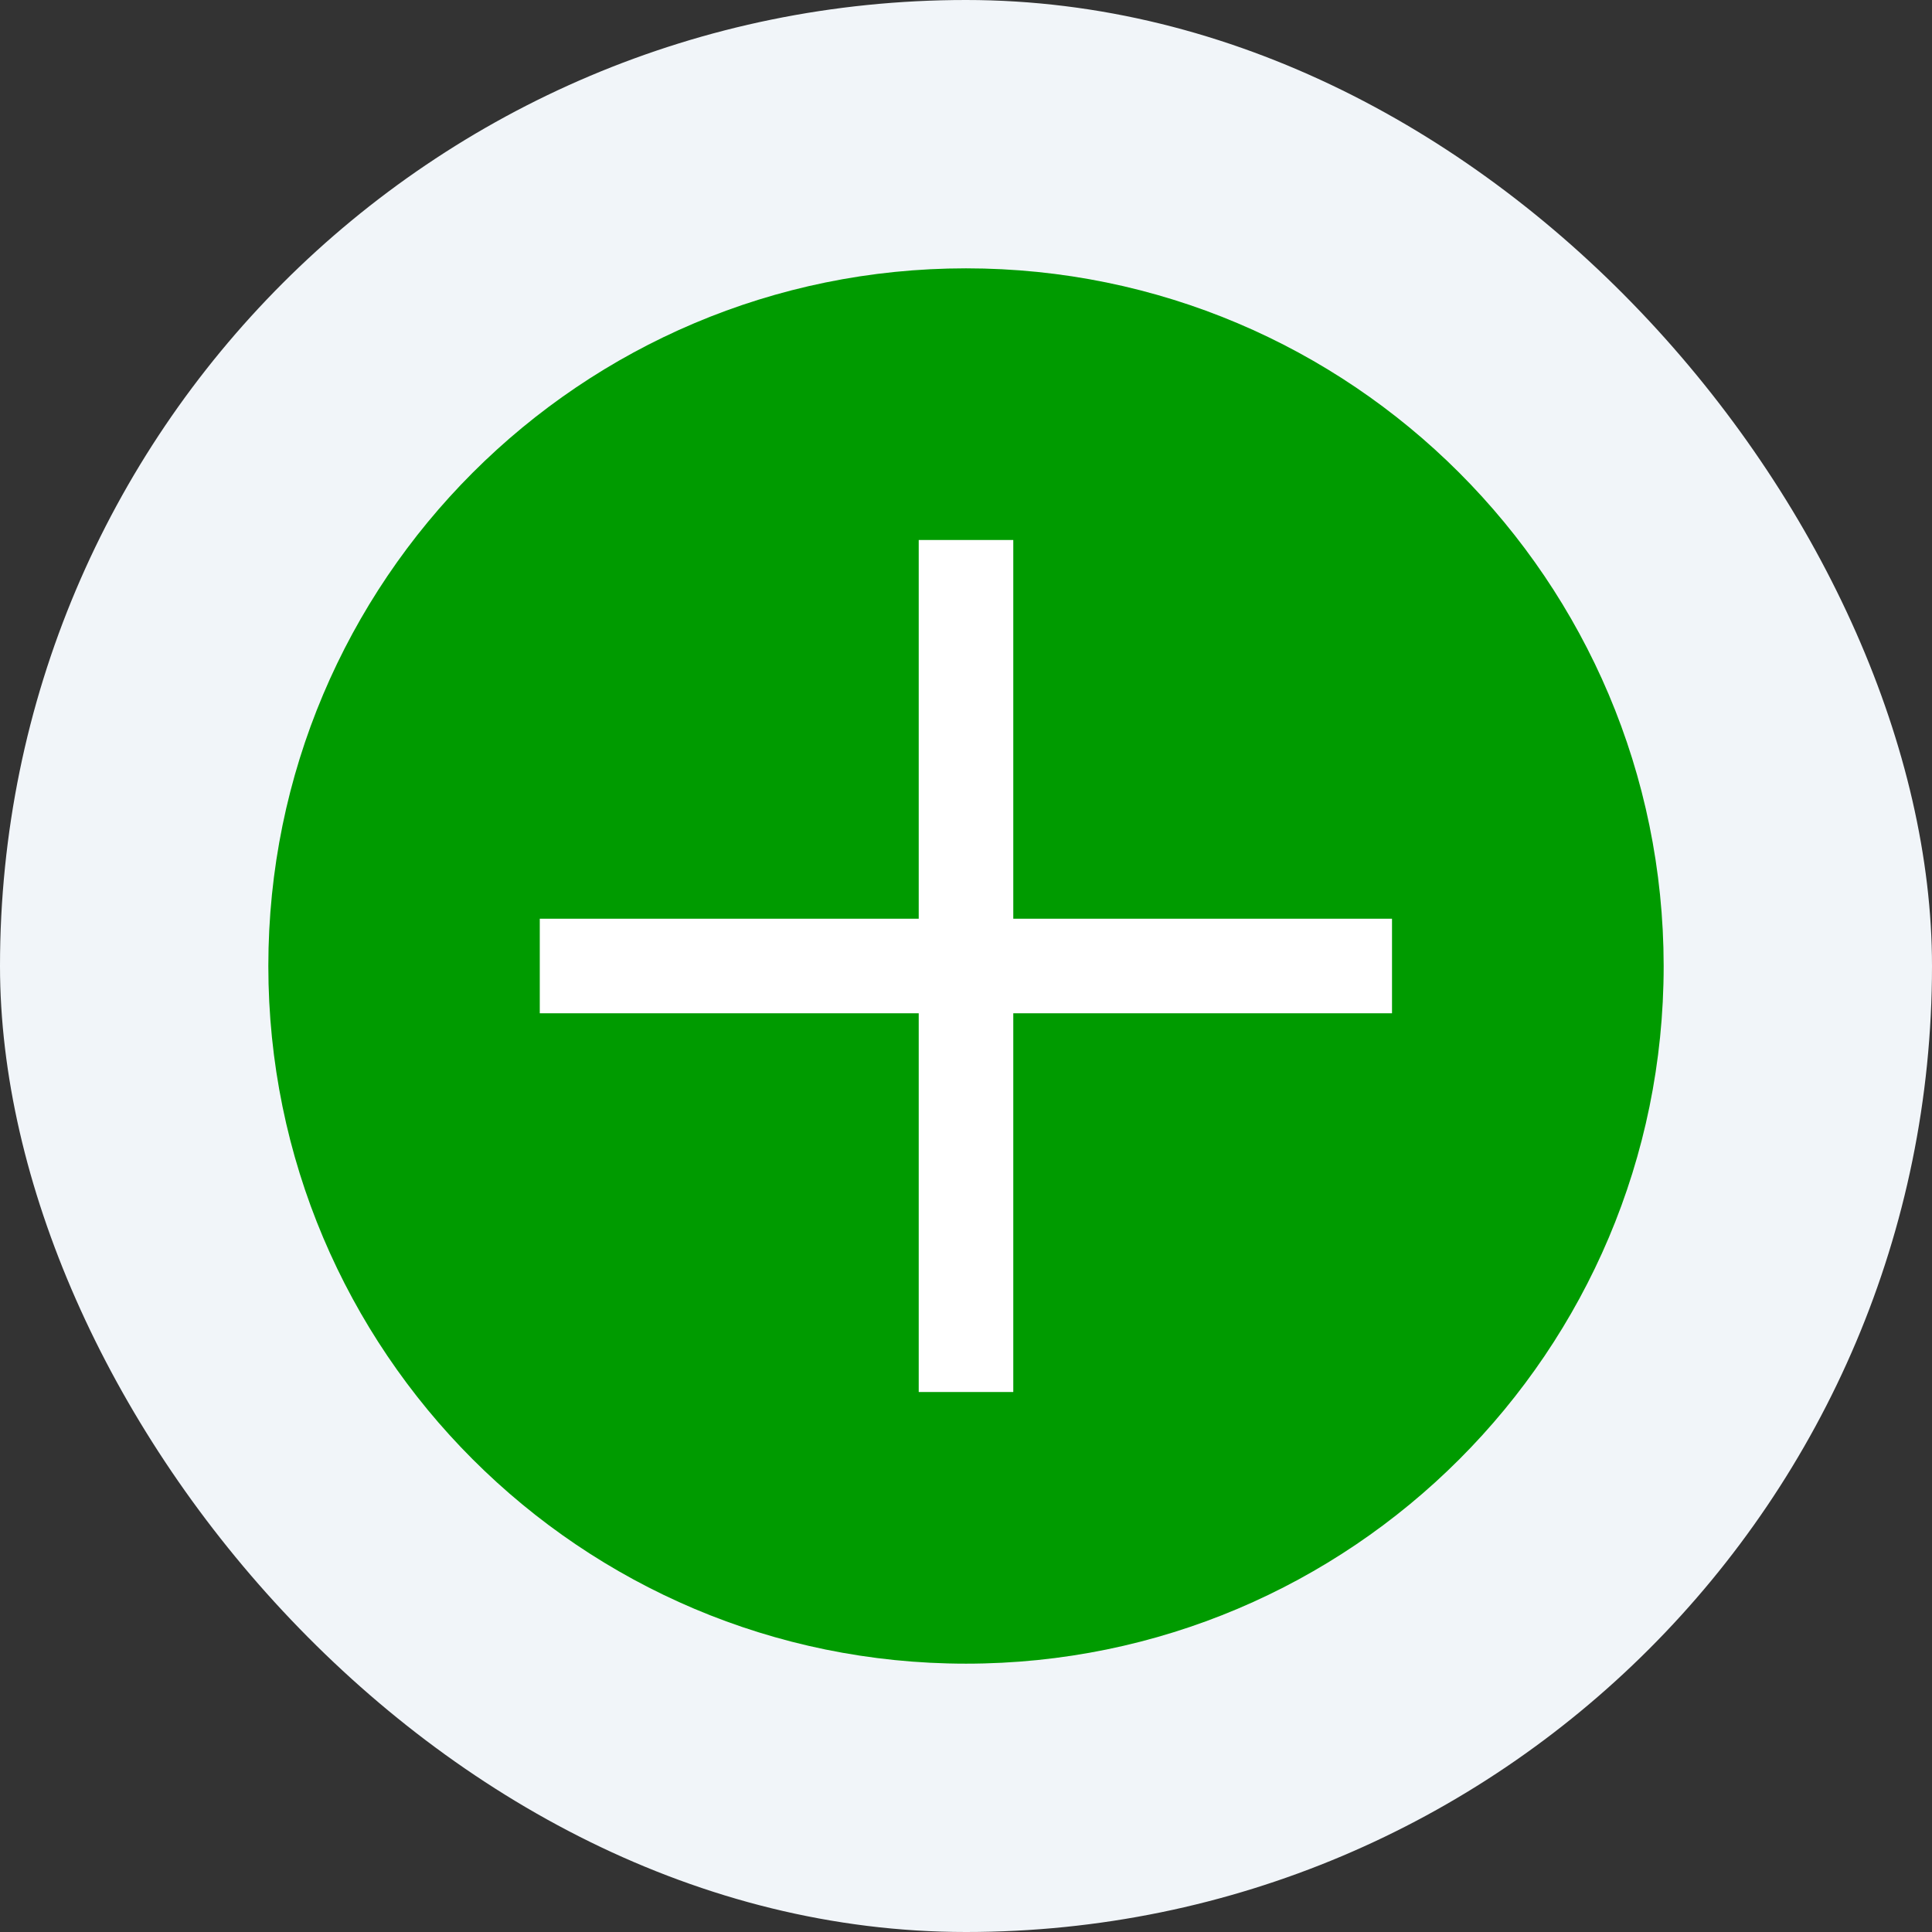 <svg width="36" height="36" viewBox="0 0 36 36" fill="none" xmlns="http://www.w3.org/2000/svg">
    <rect x="0" y="0" width="36" height="36" fill="#333333" stroke="none"/>
    <rect width="36" height="36" rx="18" fill="#F1F5F9"/>
    <path d="M18 5C10.821 5 5 10.821 5 18C5 25.179 10.821 31 18 31C25.179 31 31 25.179 31 18C30.995 10.821 25.179 5 18 5Z" fill="#009B00"/>
    <path d="M25.938 17.119H18.881V10.062H17.119V17.119H10.058V18.881H17.119V25.938H18.881V18.881H25.938V17.119Z" fill="white"/>
</svg>
